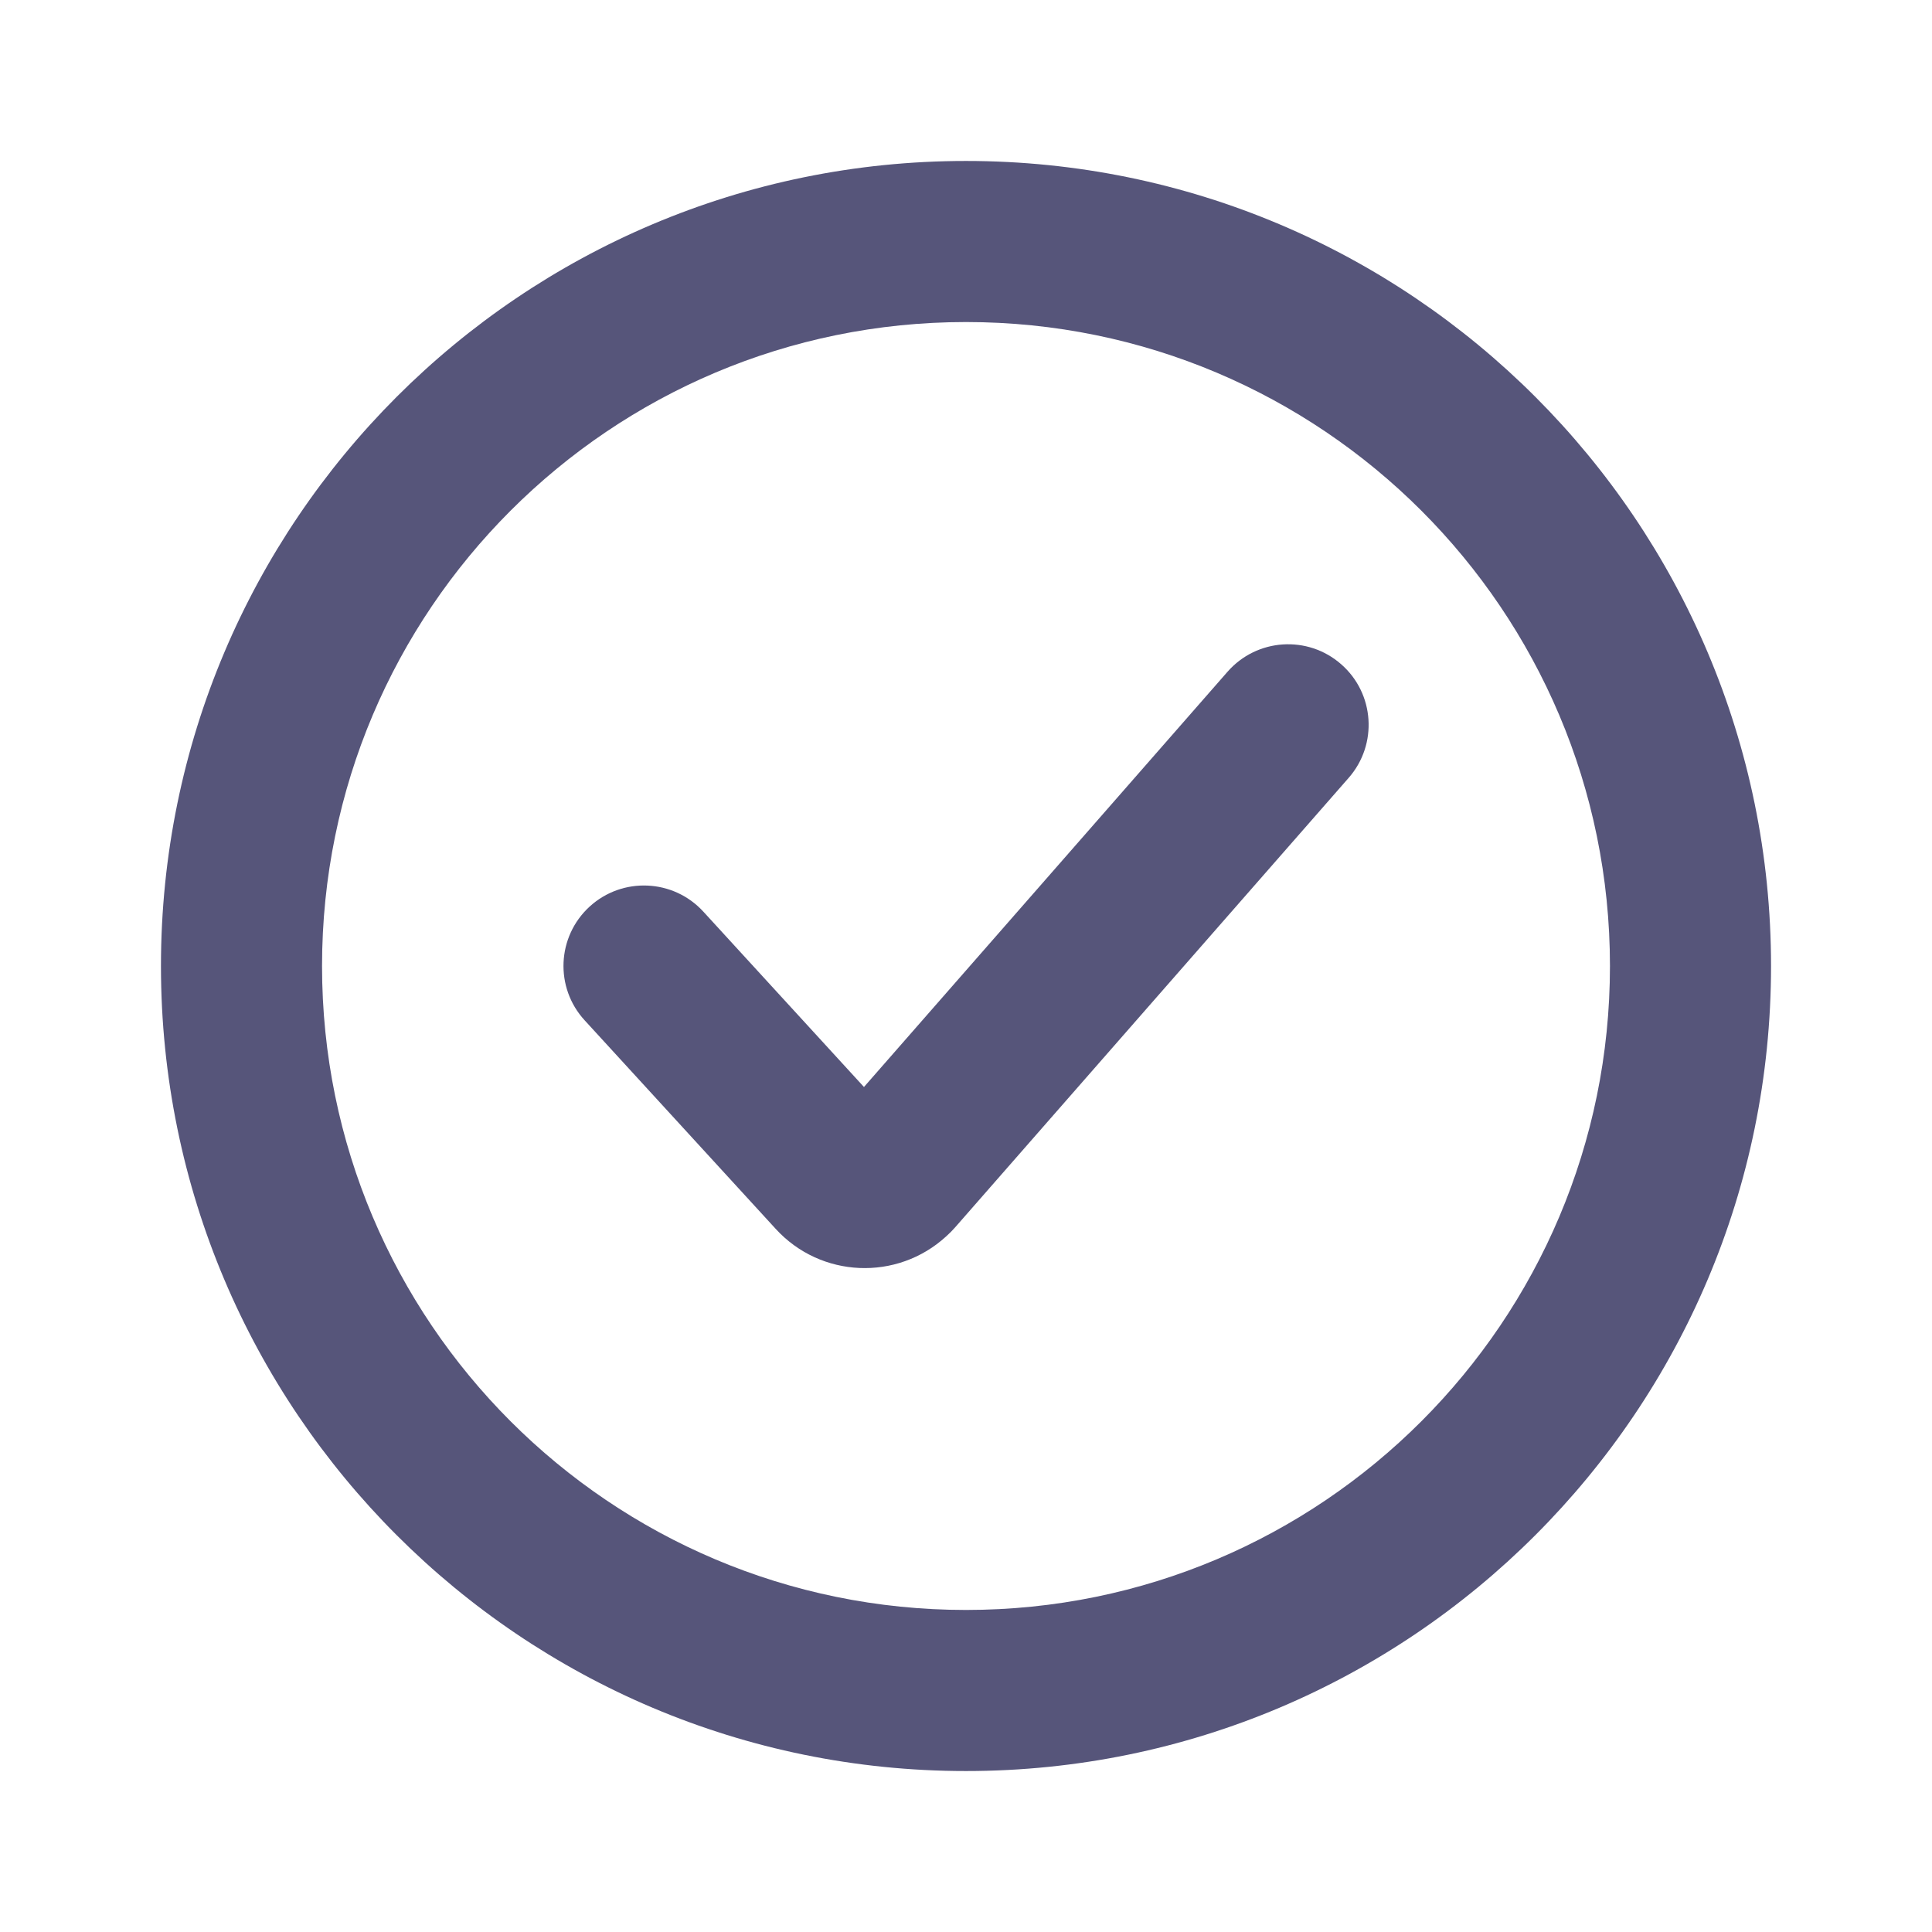 <svg width="16" height="16" viewBox="0 0 16 16" fill="none" xmlns="http://www.w3.org/2000/svg">
<path d="M8 14.667C11.682 14.667 14.667 11.682 14.667 8C14.667 4.318 11.682 1.333 8 1.333C4.318 1.333 1.333 4.318 1.333 8C1.333 11.682 4.318 14.667 8 14.667ZM8 13.333C5.054 13.333 2.667 10.945 2.667 8C2.667 5.054 5.054 2.667 8 2.667C10.945 2.667 13.333 5.054 13.333 8C13.333 10.945 10.945 13.333 8 13.333ZM11.107 5.501C10.83 5.258 10.409 5.286 10.166 5.563L7.155 9.002L5.825 7.55C5.576 7.278 5.154 7.26 4.883 7.508C4.611 7.757 4.593 8.179 4.842 8.45L6.424 10.177C6.797 10.585 7.429 10.612 7.836 10.239C7.856 10.22 7.866 10.211 7.876 10.201C7.886 10.191 7.895 10.181 7.913 10.161L11.169 6.442C11.412 6.165 11.384 5.743 11.107 5.501Z" fill="#56557A"/>
</svg>

